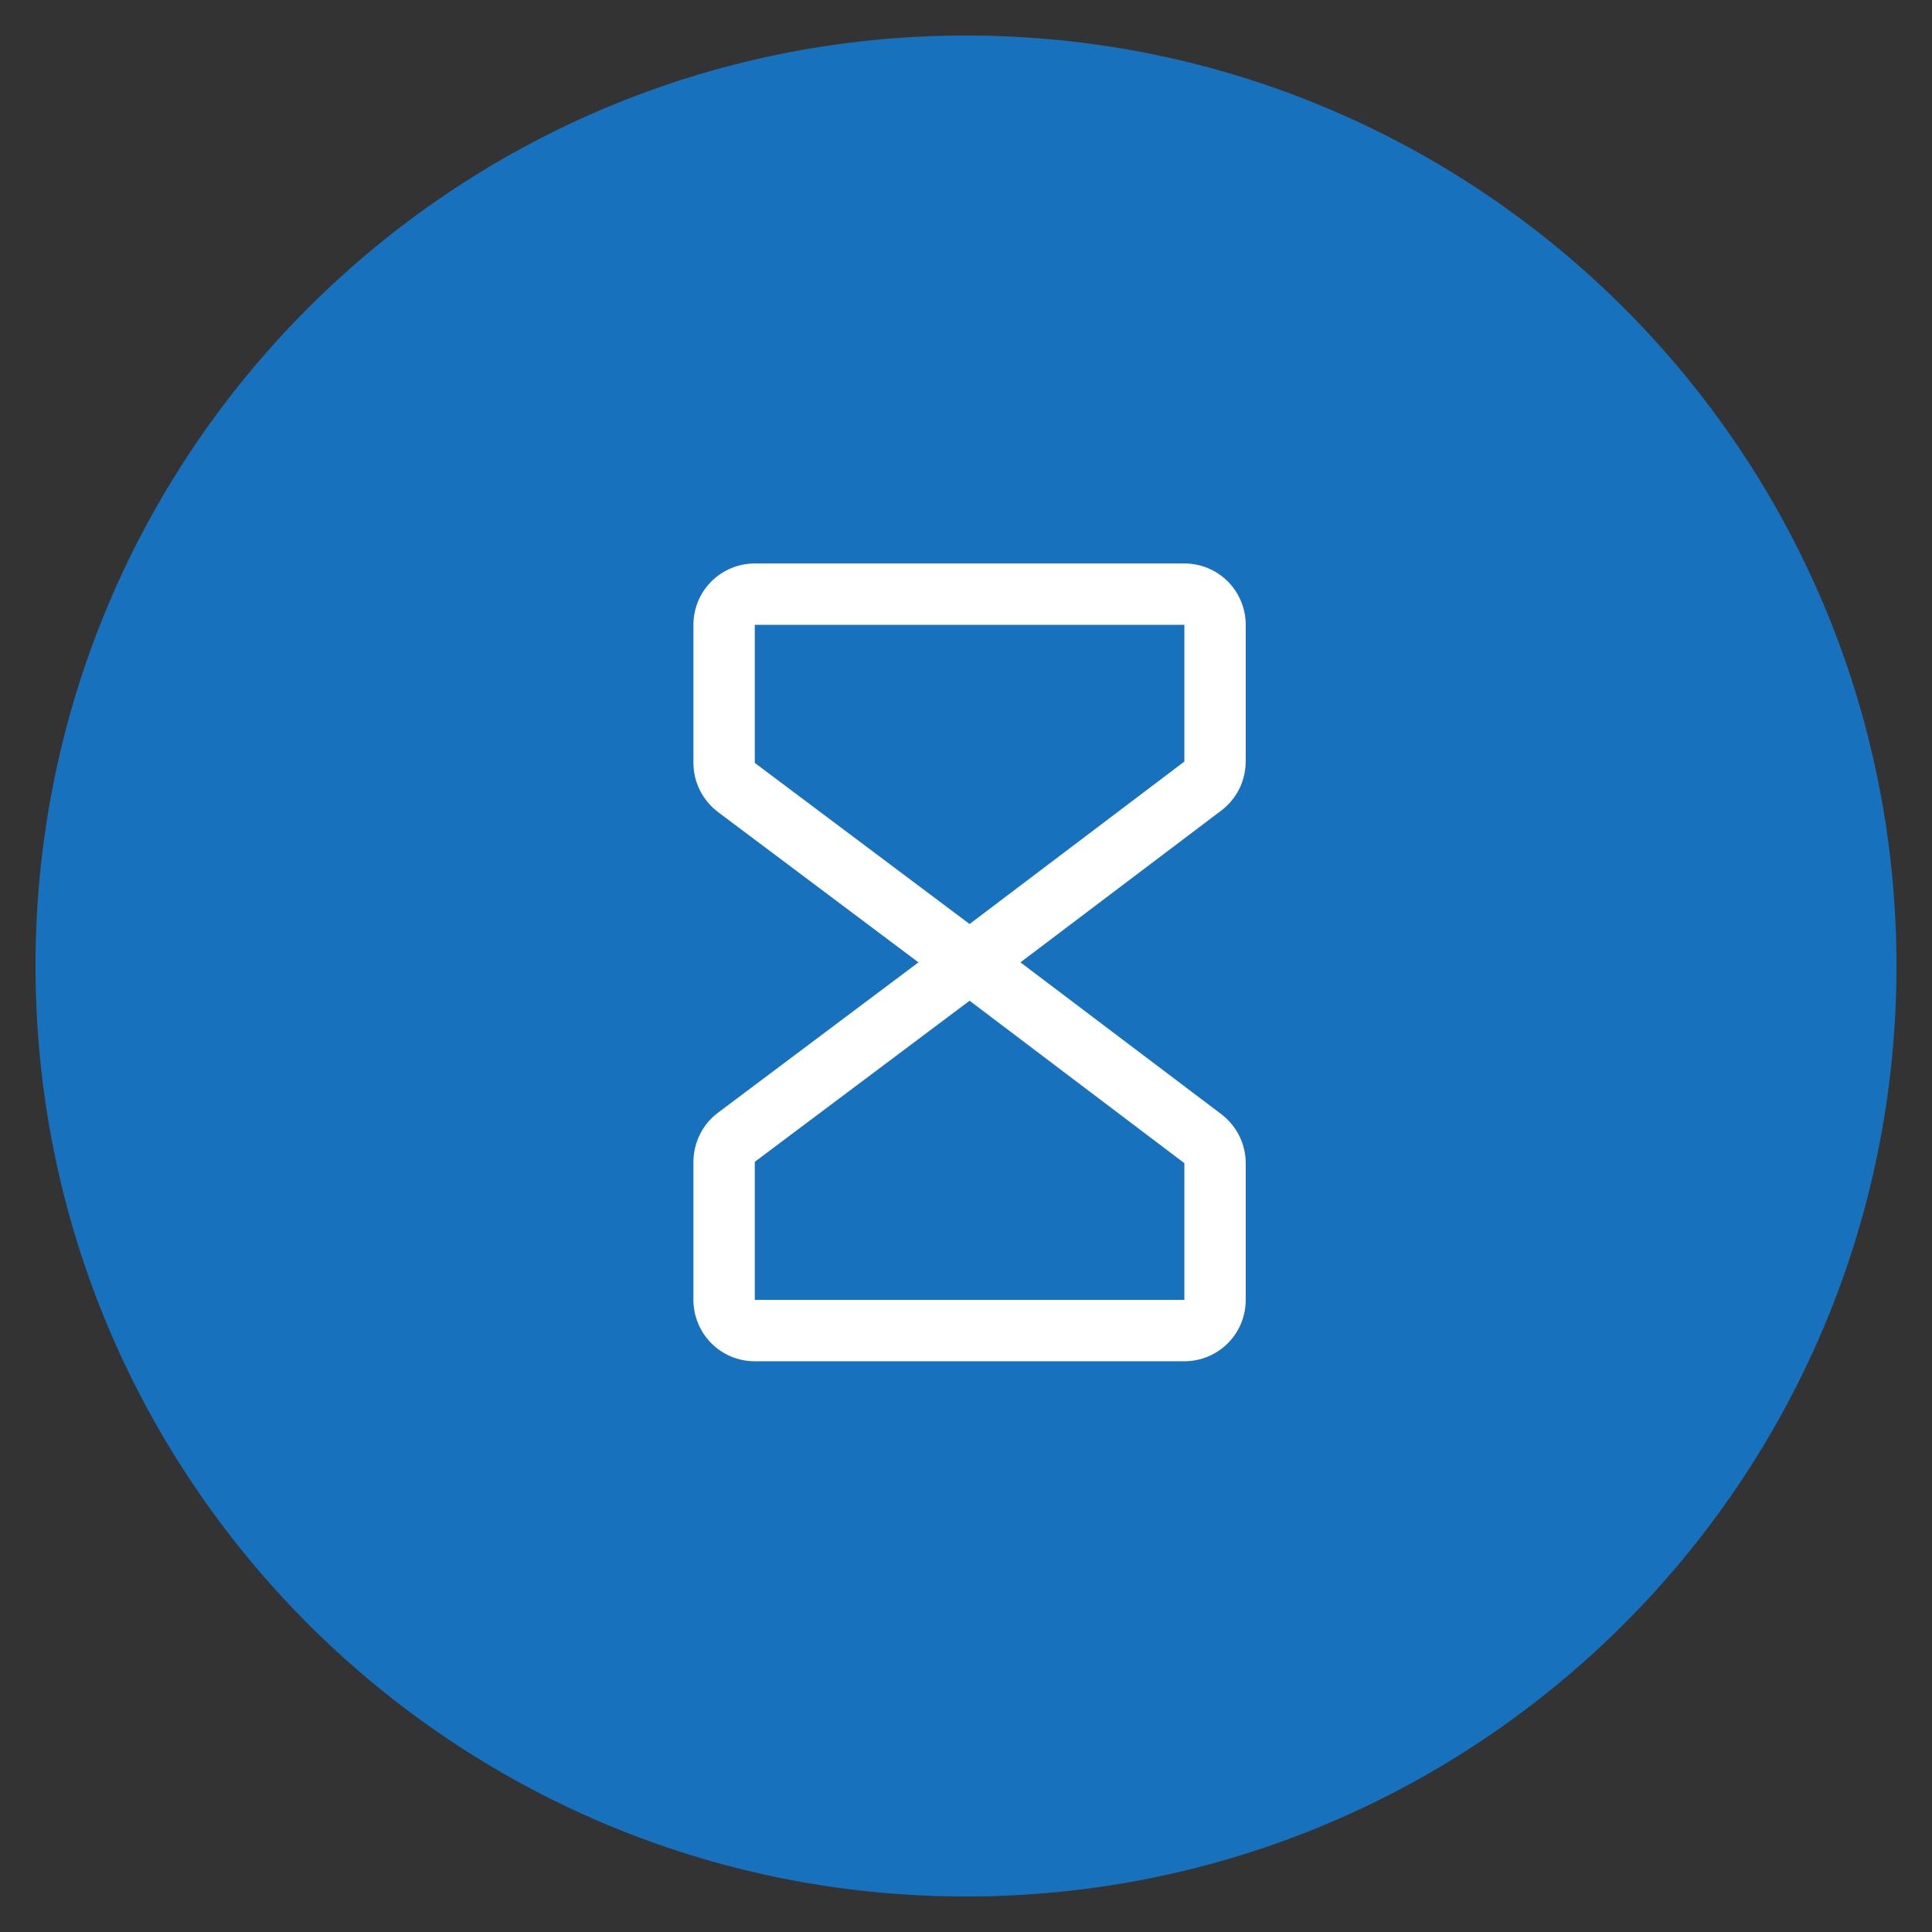 <?xml version="1.0" encoding="UTF-8" standalone="no"?>
<svg xmlns="http://www.w3.org/2000/svg" width="34" height="34" viewBox="0 0 34 34" fill="none">
  <rect x="0" y="0" width="34" height="34" fill="#333333" stroke="none"/>
  <path d="M17 33C25.837 33 33 25.837 33 17C33 8.163 25.837 1 17 1C8.163 1 1 8.163 1 17C1 25.837 8.163 33 17 33Z" fill="#1871bd"  stroke="#1871bd" stroke-width="0.75" stroke-miterlimit="10" id="path873" />
  <path fill="#fff" d="m 21.923,13.402 v -2.406 c 0,-0.286 -0.114,-0.561 -0.316,-0.764 -0.203,-0.203 -0.477,-0.316 -0.764,-0.316 h -7.56 c -0.286,0 -0.561,0.114 -0.764,0.316 -0.203,0.203 -0.316,0.477 -0.316,0.764 v 2.43 c 3.65e-4,0.168 0.04,0.333 0.115,0.483 0.075,0.15 0.184,0.28 0.317,0.381 l 3.528,2.646 -3.528,2.646 c -0.134,0.101 -0.243,0.231 -0.317,0.381 -0.075,0.15 -0.114,0.315 -0.115,0.483 v 2.43 c 0,0.286 0.114,0.561 0.316,0.764 0.203,0.203 0.477,0.316 0.764,0.316 h 7.56 c 0.286,0 0.561,-0.114 0.764,-0.316 0.203,-0.203 0.316,-0.477 0.316,-0.764 v -2.406 c -3.6e-4,-0.167 -0.039,-0.332 -0.114,-0.481 -0.074,-0.149 -0.182,-0.28 -0.315,-0.381 l -3.536,-2.672 3.536,-2.673 c 0.133,-0.101 0.241,-0.231 0.315,-0.38 0.074,-0.149 0.113,-0.314 0.113,-0.481 z m -1.08,9.474 h -7.56 v -2.43 l 3.78,-2.835 3.78,2.859 z m 0,-9.474 -3.78,2.859 -3.78,-2.835 v -2.43 h 7.56 z" id="path999" />
</svg>
